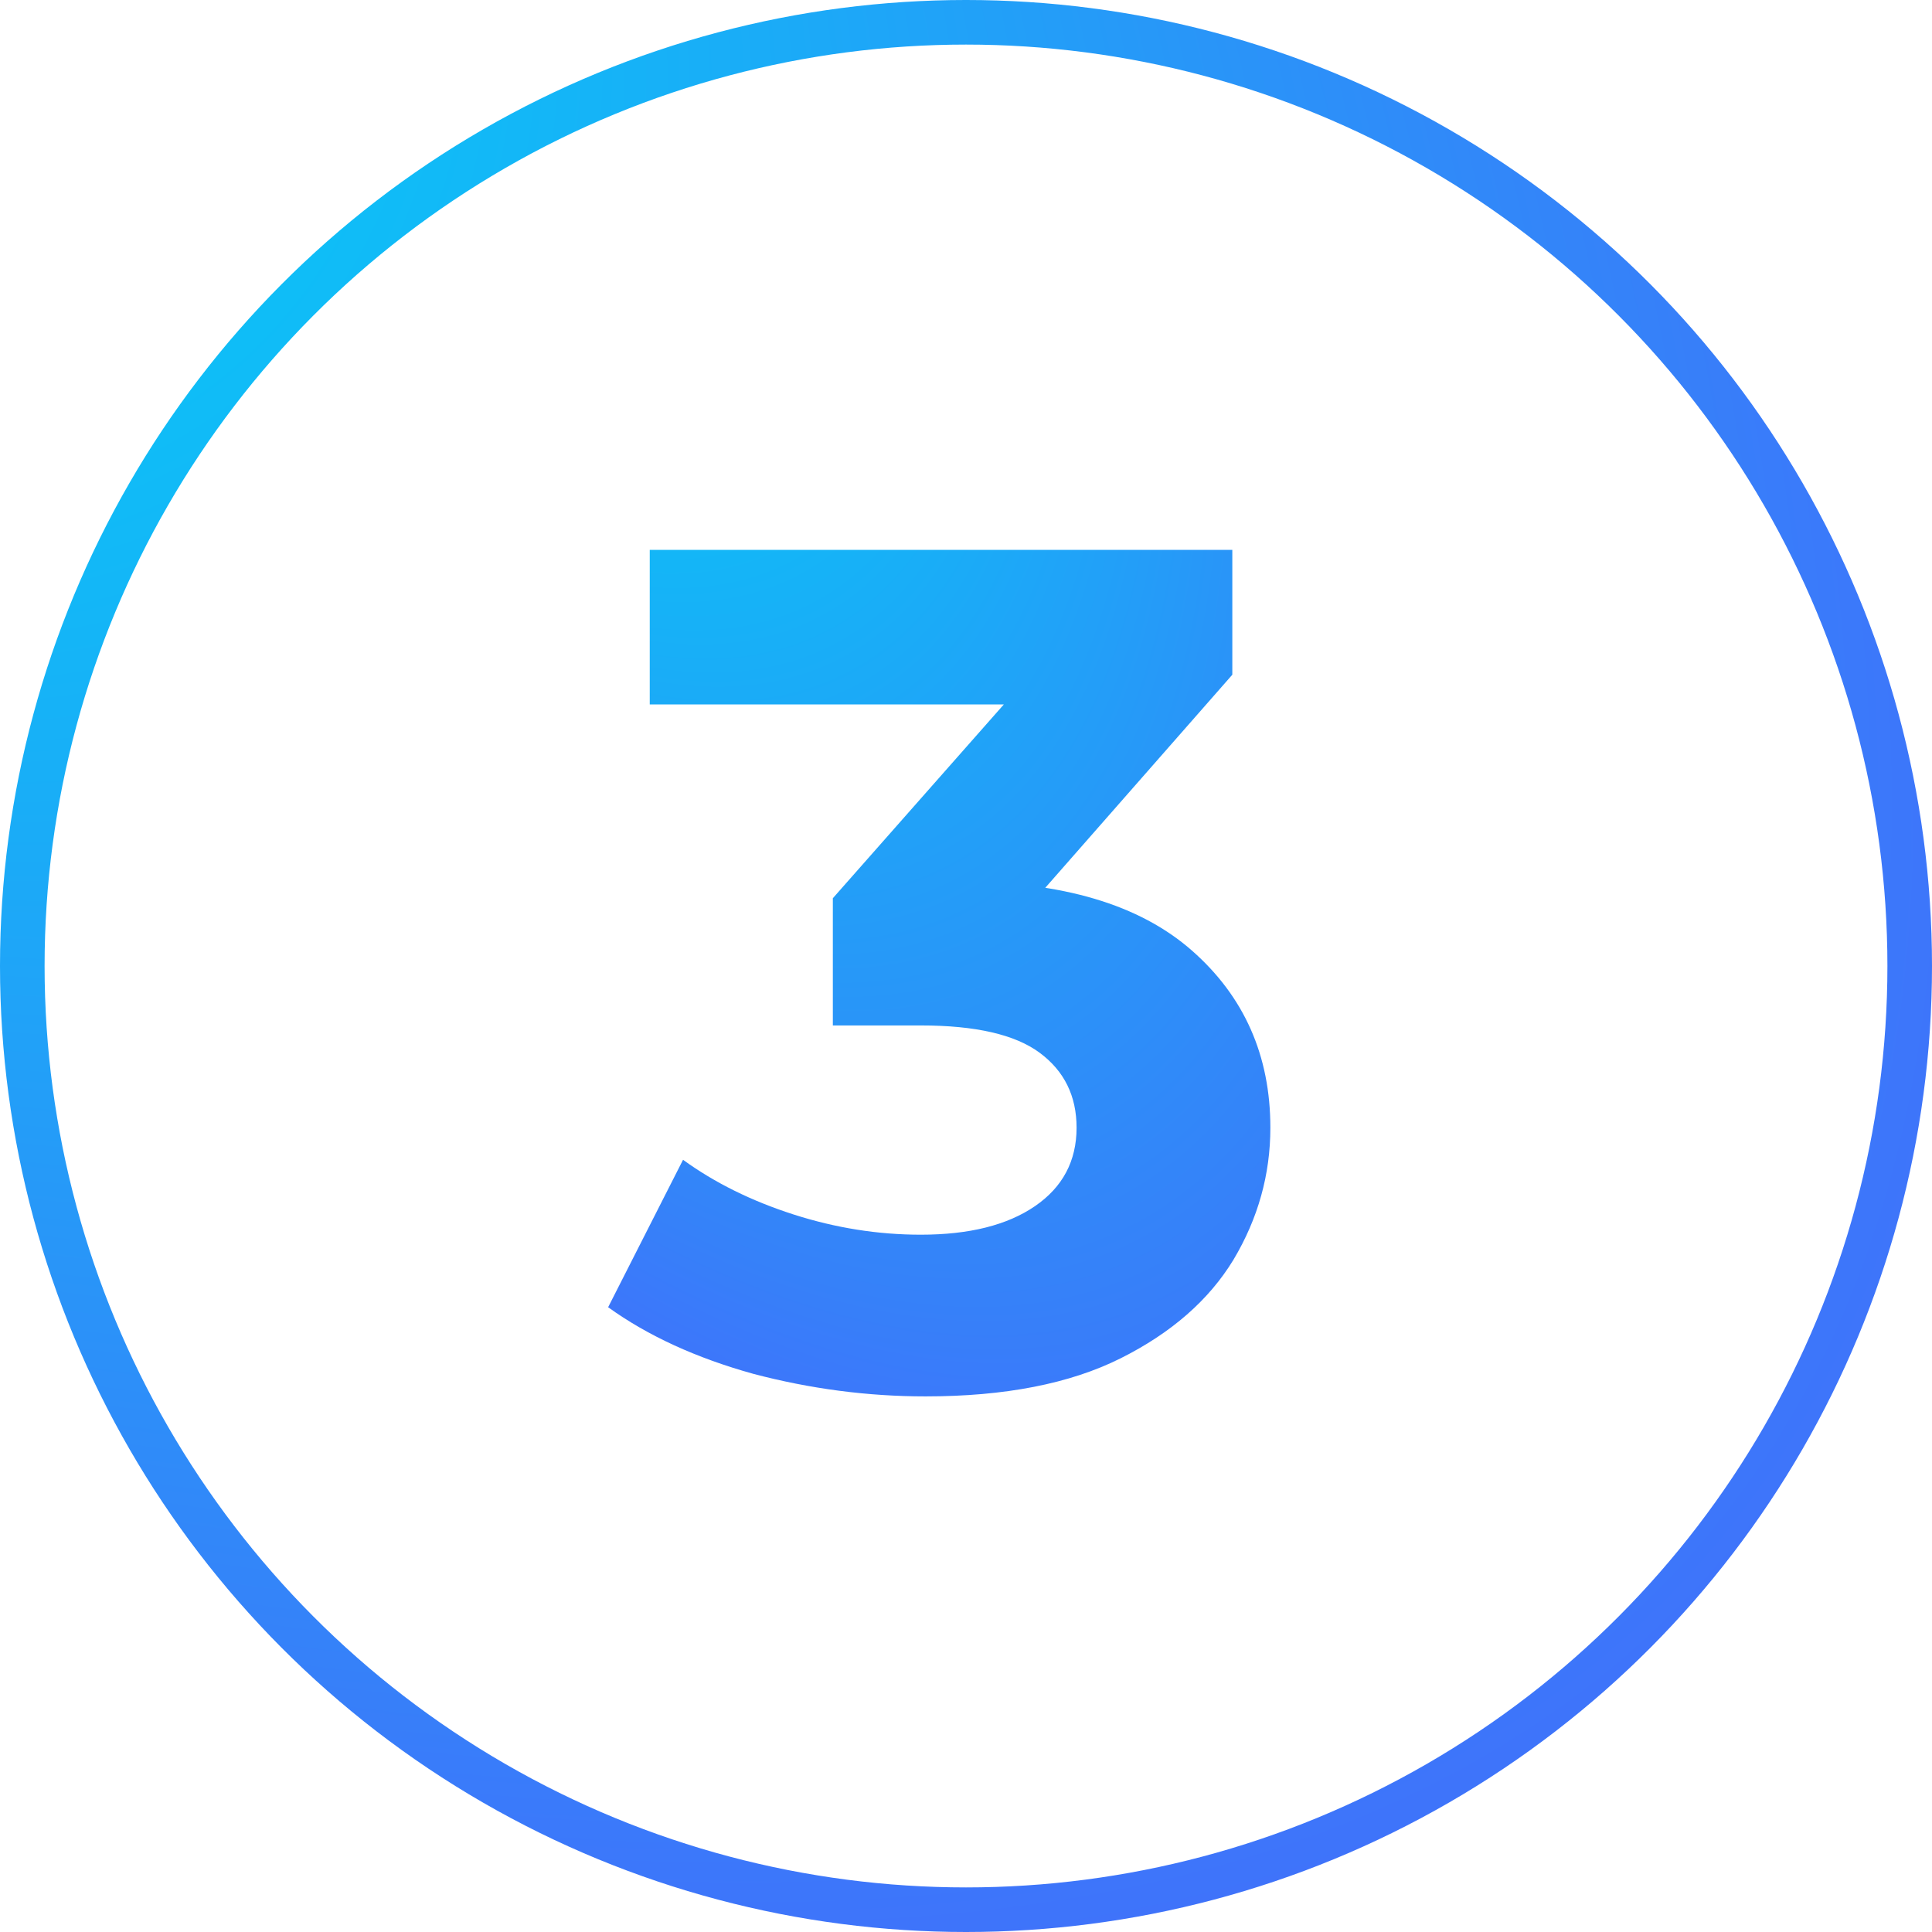 <svg xmlns="http://www.w3.org/2000/svg" width="130" height="130" viewBox="0 0 130 130" fill="none"><path d="M62.28 93.96C58.387 93.96 54.52 93.453 50.68 92.44C46.84 91.373 43.587 89.88 40.92 87.96L45.96 78.04C48.093 79.587 50.573 80.813 53.4 81.72C56.227 82.627 59.08 83.08 61.96 83.08C65.213 83.08 67.773 82.44 69.64 81.16C71.507 79.88 72.44 78.12 72.44 75.88C72.44 73.747 71.613 72.067 69.96 70.84C68.307 69.613 65.64 69 61.96 69H56.04V60.44L71.64 42.76L73.08 47.4H43.72V37H82.92V45.4L67.4 63.08L60.84 59.32H64.6C71.48 59.32 76.68 60.867 80.2 63.96C83.72 67.053 85.48 71.027 85.48 75.88C85.48 79.027 84.653 81.987 83 84.76C81.347 87.48 78.813 89.693 75.4 91.4C71.987 93.107 67.613 93.96 62.28 93.96Z" fill="url(#paint0_radial_745_10)"></path><circle cx="65" cy="65" r="63.5" stroke="url(#paint1_radial_745_10)" stroke-width="3"></circle><defs><radialGradient id="paint0_radial_745_10" cx="0" cy="0" r="1" gradientUnits="userSpaceOnUse" gradientTransform="translate(10.287 -44.045) rotate(62.539) scale(213.392 87.053)"><stop offset="0.337" stop-color="#08C8F6"></stop><stop offset="0.851" stop-color="#4D5DFB"></stop></radialGradient><radialGradient id="paint1_radial_745_10" cx="0" cy="0" r="1" gradientUnits="userSpaceOnUse" gradientTransform="translate(-83.182 -66.878) rotate(40.8) scale(352.069 173.618)"><stop offset="0.337" stop-color="#08C8F6"></stop><stop offset="0.851" stop-color="#4D5DFB"></stop></radialGradient></defs></svg>